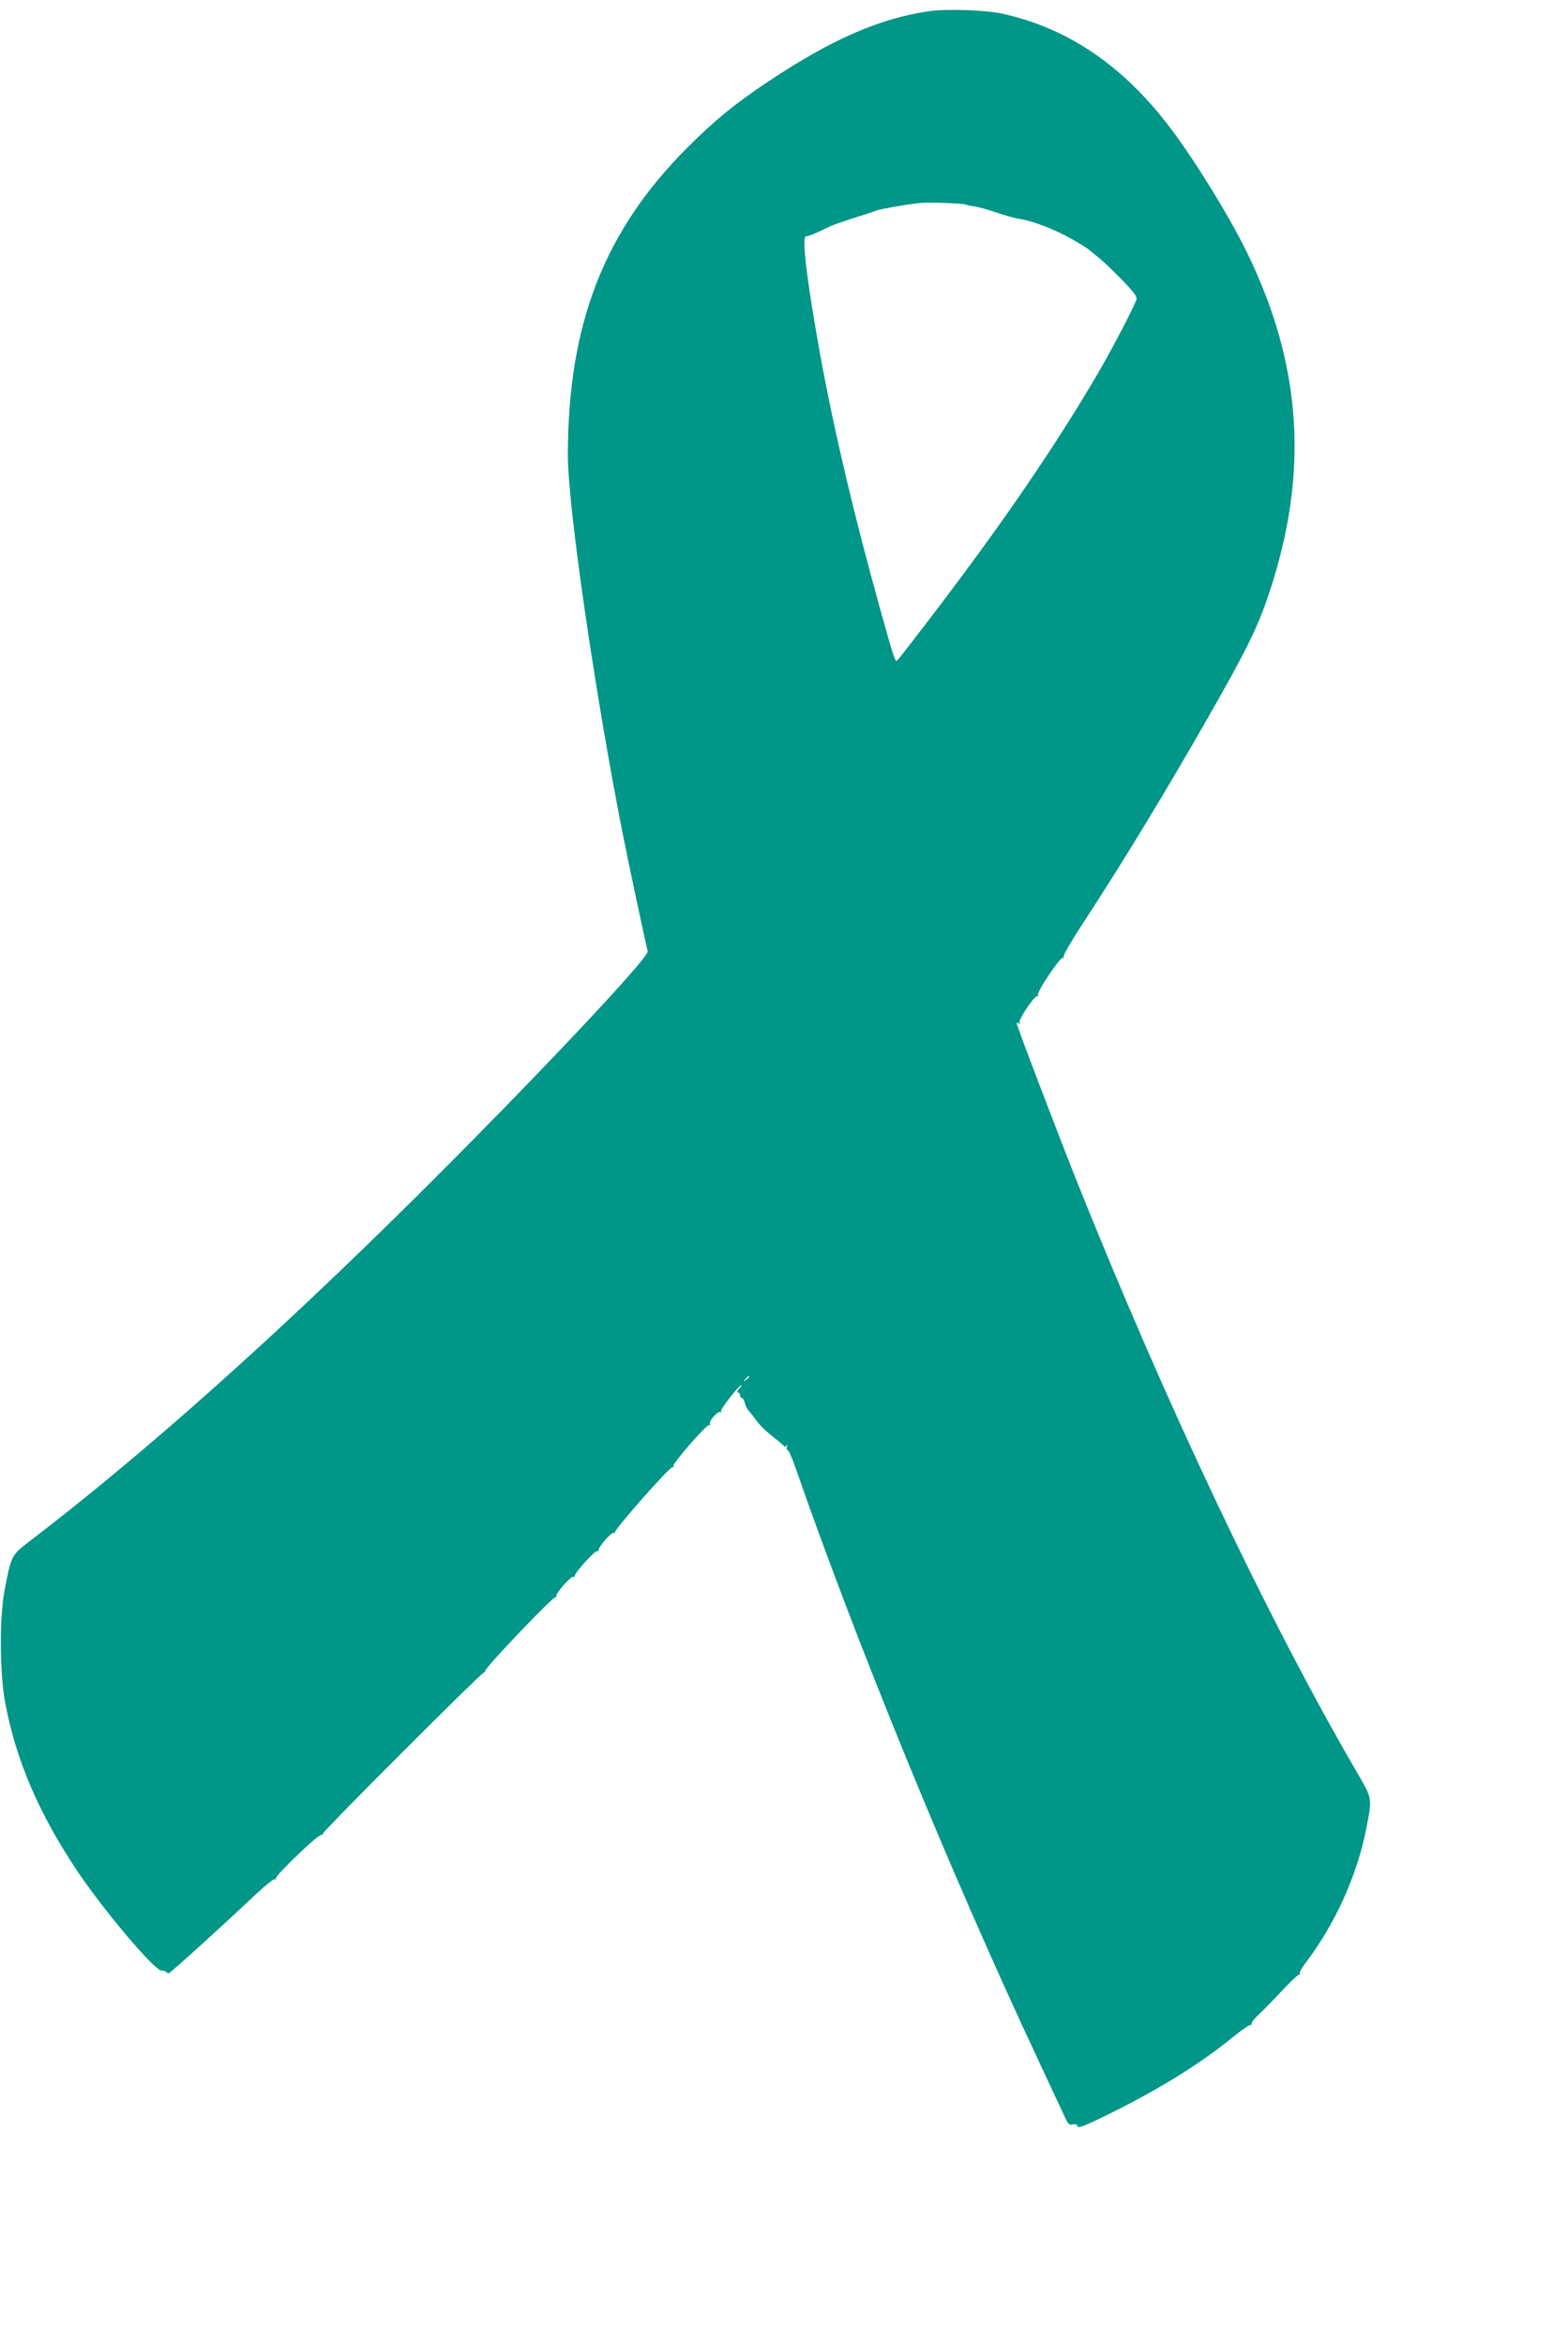<?xml version="1.0" standalone="no"?>
<!DOCTYPE svg PUBLIC "-//W3C//DTD SVG 20010904//EN"
 "http://www.w3.org/TR/2001/REC-SVG-20010904/DTD/svg10.dtd">
<svg version="1.0" xmlns="http://www.w3.org/2000/svg"
 width="856pt" height="1280pt" viewBox="0 0 856 1280"
 preserveAspectRatio="xMidYMid meet">
<g transform="translate(0,1280) scale(0.1,-0.1)"
fill="#009688" stroke="none">
<path d="M5080 12740 c-274 -38 -543 -155 -895 -391 -171 -114 -285 -207 -431
-353 -456 -456 -654 -964 -654 -1682 0 -277 148 -1298 299 -2062 32 -162 129
-617 137 -644 10 -33 -645 -726 -1272 -1348 -777 -770 -1480 -1396 -2110
-1878 -92 -70 -94 -76 -131 -272 -26 -145 -24 -447 5 -602 59 -316 186 -611
398 -926 144 -214 418 -537 455 -537 9 0 21 -3 25 -7 4 -5 11 -8 15 -8 8 0
296 261 482 437 49 46 93 80 99 77 6 -4 8 -2 4 4 -7 12 227 237 247 237 6 0
12 5 12 10 0 13 868 881 877 877 5 -1 7 2 6 7 -4 15 374 411 385 404 5 -3 7
-2 4 4 -8 12 82 115 94 107 5 -3 8 -1 7 4 -4 15 112 143 123 136 5 -3 8 -1 7
4 -5 16 72 103 84 96 6 -4 8 -3 5 2 -7 12 300 360 314 356 6 -1 8 2 5 6 -7 12
181 228 195 224 6 -1 8 2 5 7 -9 13 44 72 56 64 6 -3 8 -1 4 5 -5 9 98 142
112 142 3 0 -3 -9 -13 -20 -10 -11 -13 -20 -7 -20 7 0 12 -7 12 -15 0 -8 4
-15 10 -15 5 0 13 -12 16 -27 4 -15 12 -33 18 -39 6 -6 20 -23 31 -38 33 -46
58 -71 110 -112 28 -21 53 -43 56 -48 4 -4 9 -2 13 5 3 8 4 4 2 -9 -2 -12 -1
-20 4 -17 4 3 22 -37 40 -88 334 -962 843 -2204 1310 -3202 67 -143 136 -291
153 -328 27 -61 33 -68 54 -62 13 3 23 1 23 -5 0 -21 34 -8 199 74 267 134
484 270 655 410 44 36 85 64 90 63 6 -1 10 3 9 10 -1 6 19 30 45 54 26 24 82
82 126 129 43 47 83 84 88 82 5 -1 7 2 4 7 -3 4 9 28 28 53 165 216 285 482
335 739 33 173 35 157 -59 319 -487 840 -1032 1990 -1522 3214 -107 269 -328
848 -328 862 0 3 5 2 12 -2 7 -4 8 -3 4 4 -9 15 84 153 97 145 6 -3 7 -1 3 5
-9 15 124 213 137 205 6 -3 7 -1 3 5 -3 6 40 82 97 169 219 334 461 732 688
1130 216 378 278 503 342 700 214 650 173 1237 -128 1850 -95 194 -278 491
-411 668 -259 345 -563 552 -925 631 -88 19 -298 26 -389 14z m190 -1056 c8
-3 31 -8 50 -11 19 -2 73 -17 120 -33 47 -16 105 -32 130 -36 70 -10 197 -60
285 -111 44 -25 82 -49 85 -52 3 -3 23 -19 44 -36 22 -16 82 -72 133 -124 73
-75 92 -100 87 -116 -14 -42 -127 -260 -210 -402 -199 -341 -450 -714 -745
-1110 -136 -183 -325 -429 -350 -457 -11 -13 -19 9 -93 276 -144 518 -249 962
-325 1373 -75 412 -106 665 -81 665 13 0 69 23 130 54 14 7 72 27 130 46 58
18 114 36 125 41 26 10 198 39 250 42 62 3 218 -3 235 -9z m-1180 -6398 c0 -2
-8 -10 -17 -17 -16 -13 -17 -12 -4 4 13 16 21 21 21 13z"/>
</g>
</svg>

